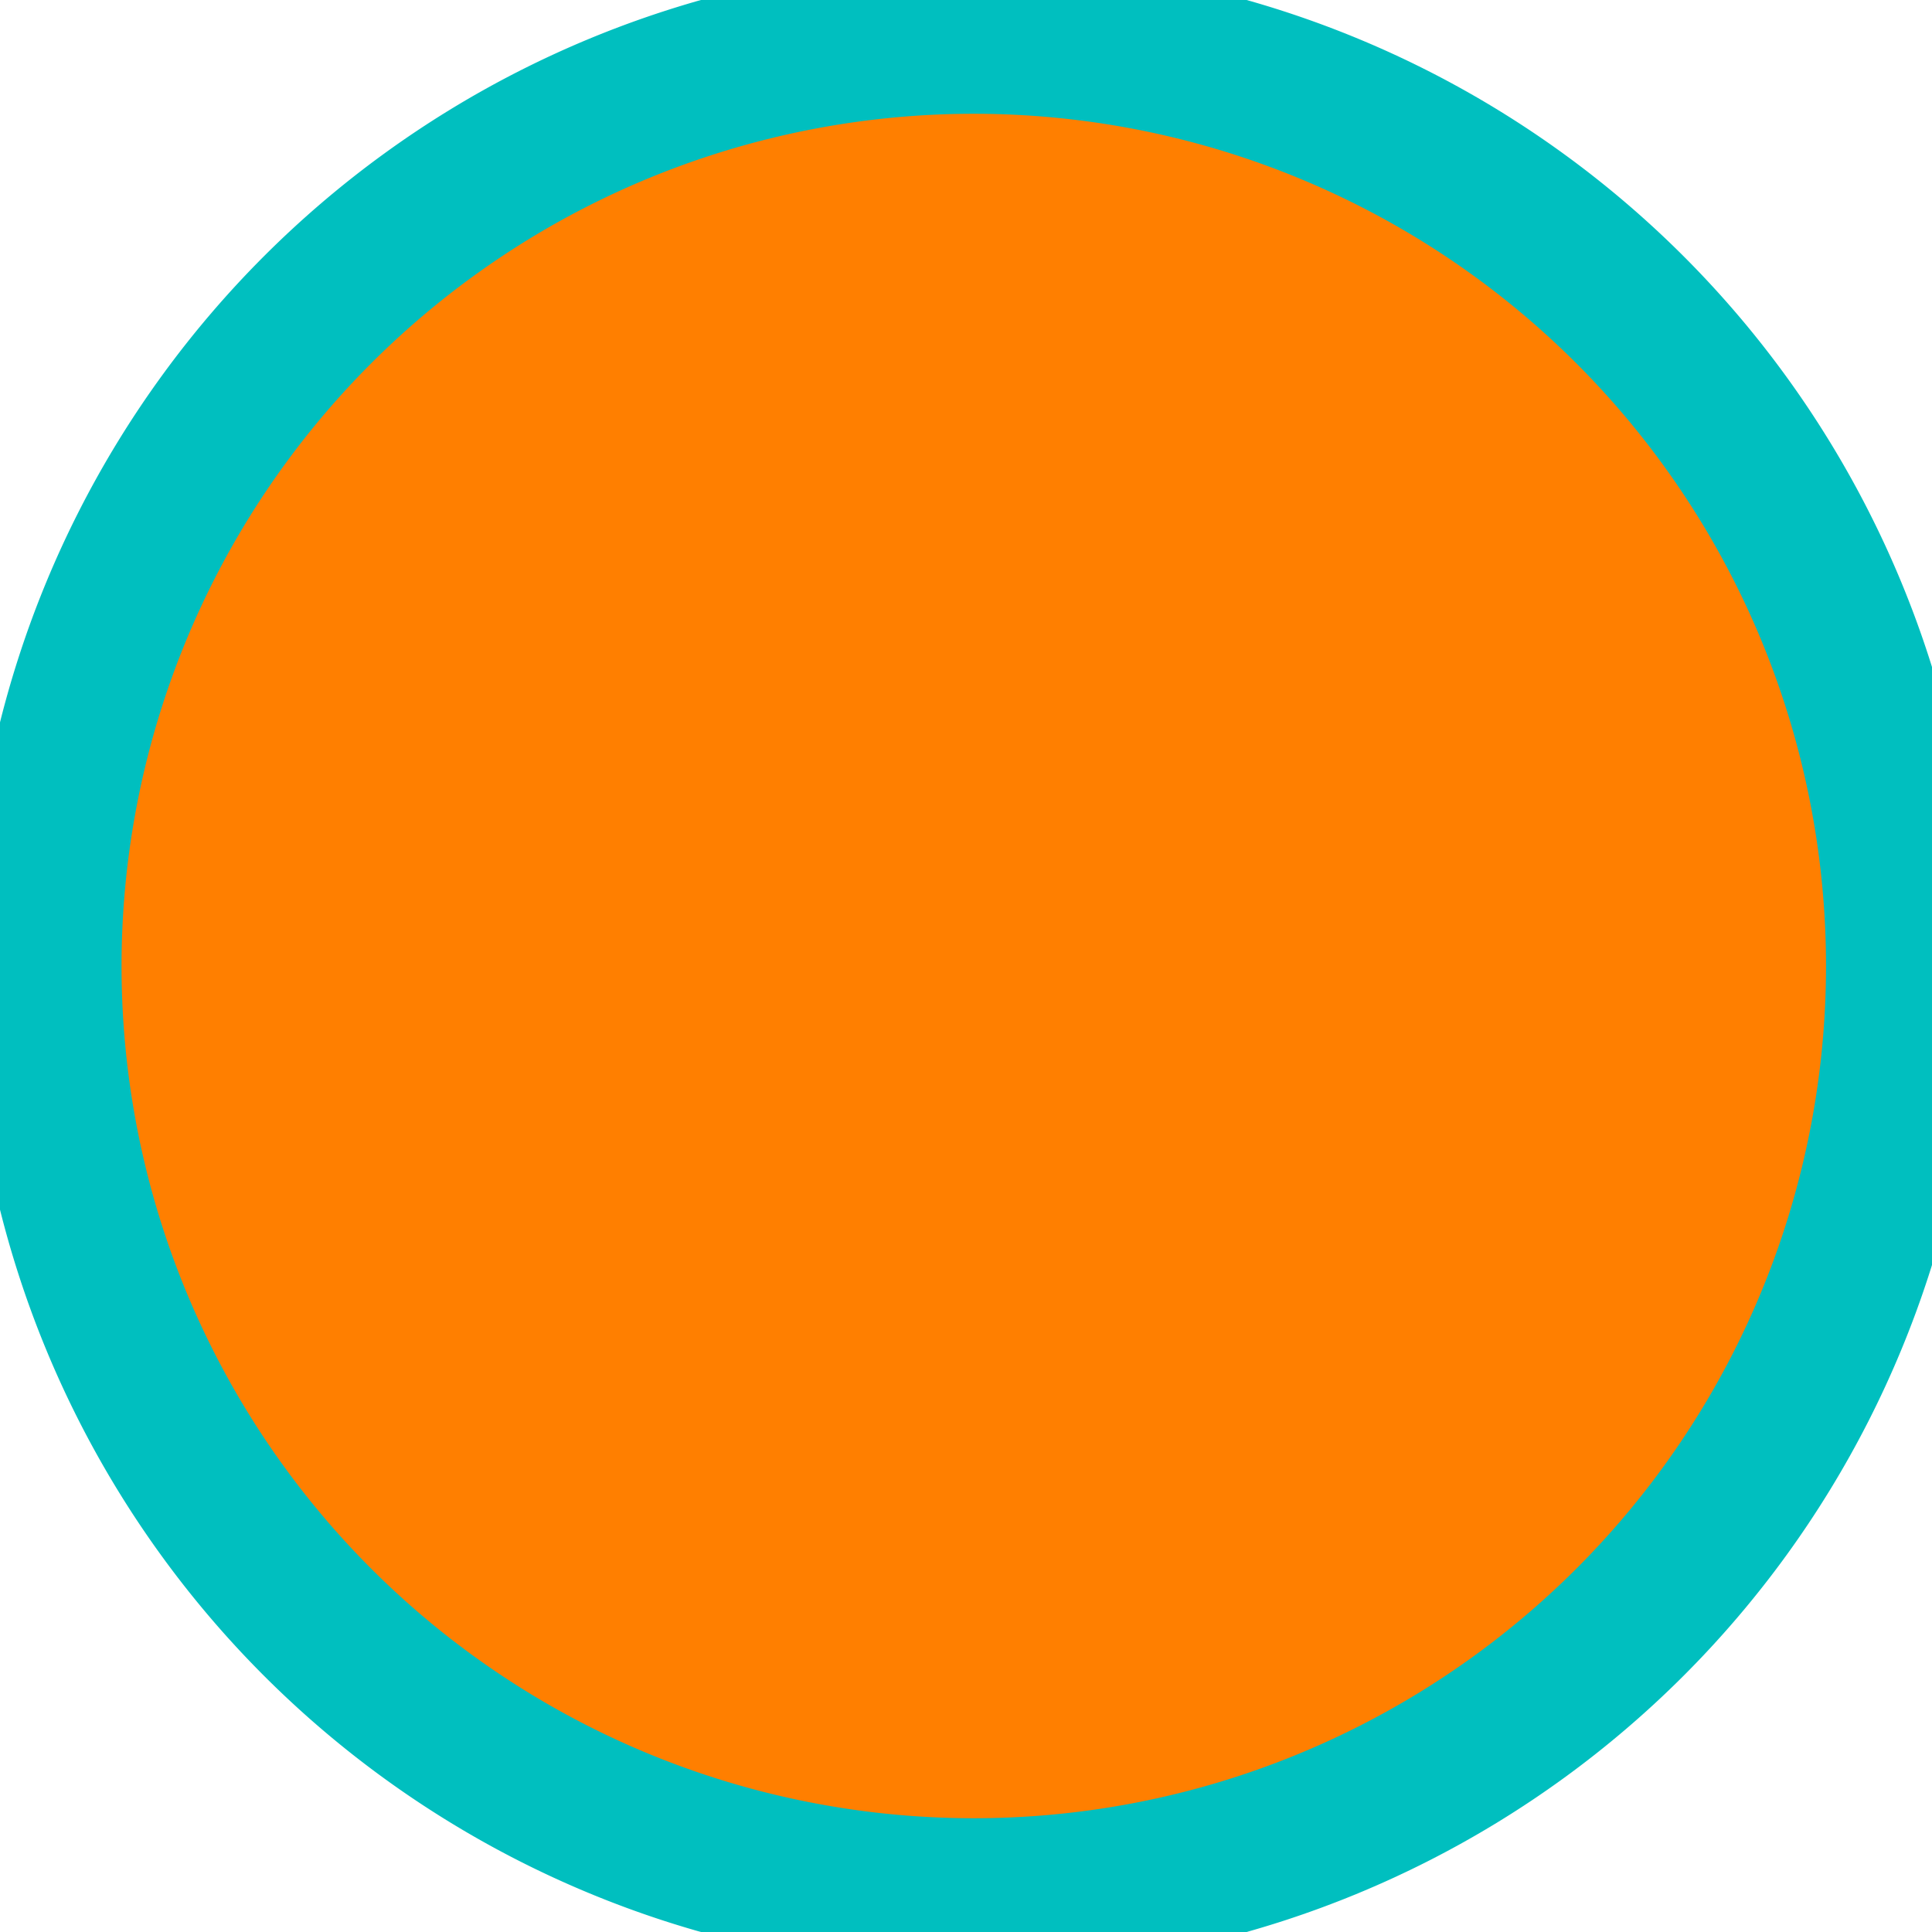 <?xml version="1.0"?><svg width="497.143" height="497.143" xmlns="http://www.w3.org/2000/svg">
 <g>
  <title>Layer 1</title>
  <g id="layer1">
   <path id="path2164" d="m489.368,248.572a238.796,238.796 0 1 1 -477.592,0a238.796,238.796 0 1 1 477.592,0z" stroke-miterlimit="4" stroke-width="39" stroke="#00bfbf" fill="#ff7f00"/>
  </g>
 </g>
</svg>